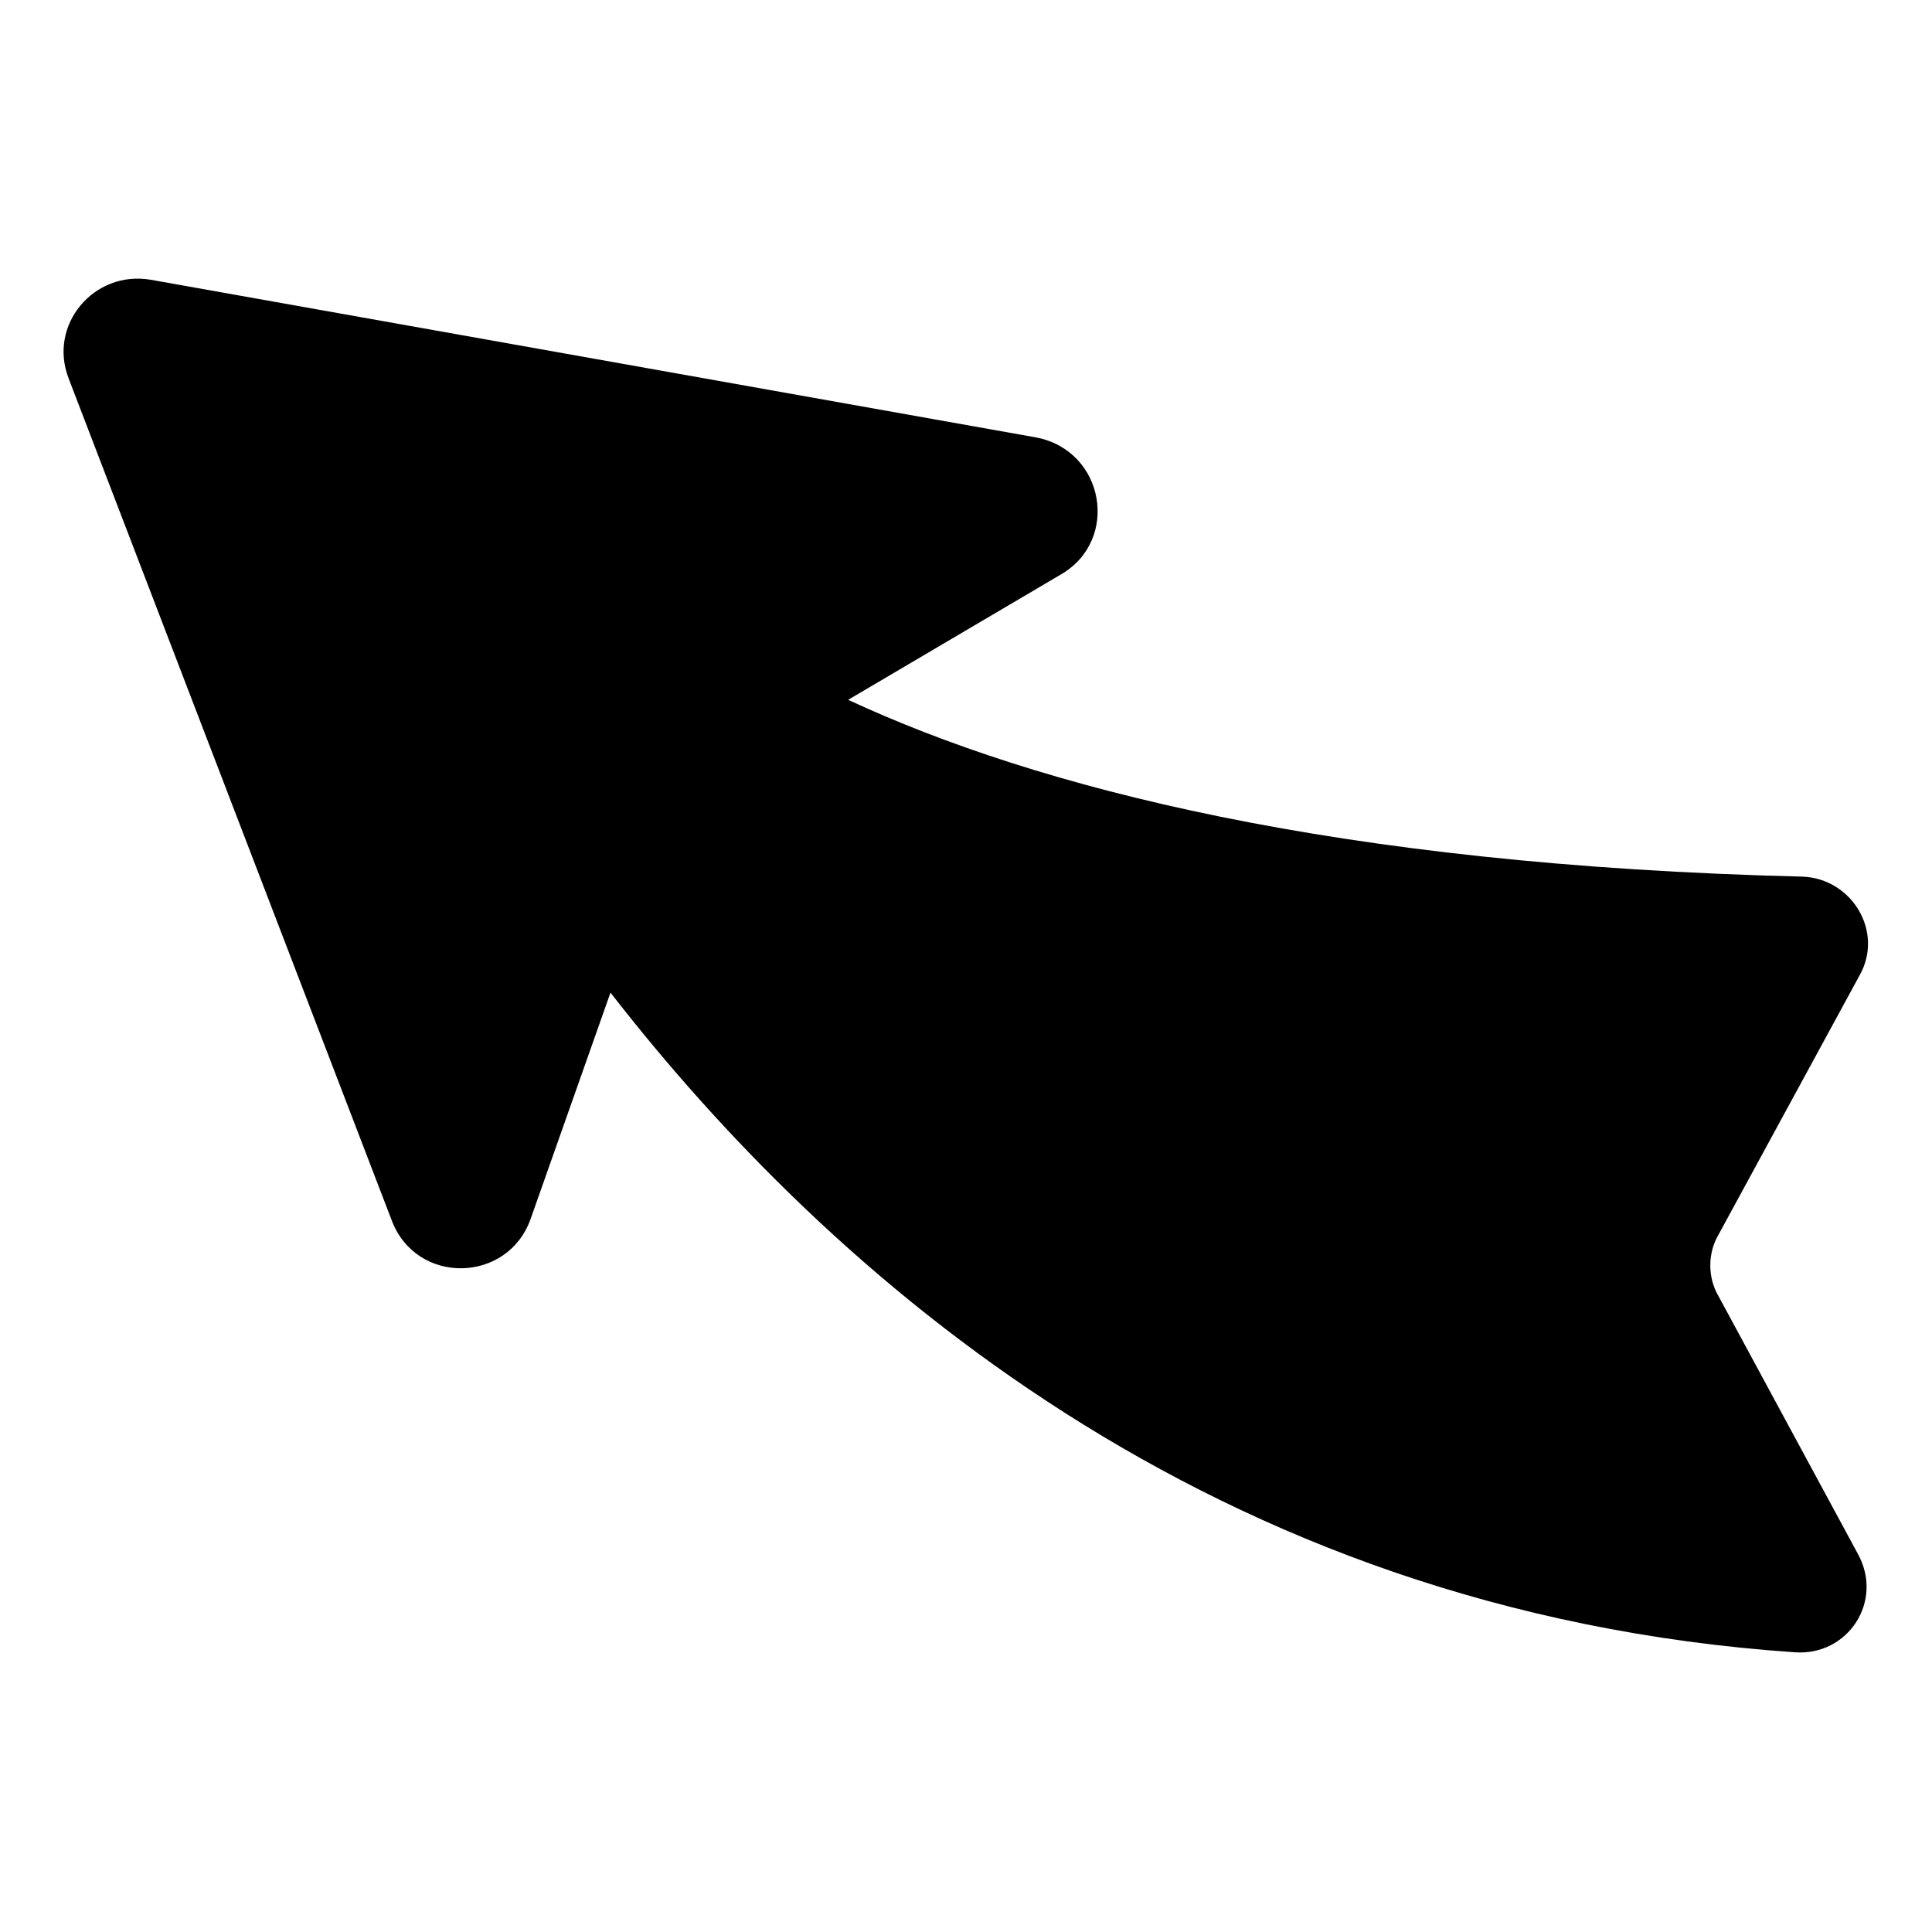 <?xml version="1.0" encoding="UTF-8"?>
<!-- Uploaded to: ICON Repo, www.iconrepo.com, Generator: ICON Repo Mixer Tools -->
<svg fill="#000000" width="800px" height="800px" version="1.1" viewBox="144 144 512 512" xmlns="http://www.w3.org/2000/svg">
 <path d="m162.2 244.32 85.648 223.19c6.551 17.129 30.73 16.625 36.777-0.504l21.16-59.953c57.938 74.566 158.7 164.24 313.88 174.82 14.105 1.008 23.68-13.602 16.625-26.199l-36.777-68.016c-3.023-5.039-3.023-11.586 0-16.625l37.281-68.52c6.551-11.586-2.016-25.695-15.113-26.199-123.94-3.023-203.04-23.68-252.91-46.855l56.426-33.25c15.617-9.07 11.586-32.746-6.551-36.273l-234.77-41.812c-15.113-2.519-27.203 12.09-21.664 26.195z"/>
</svg>